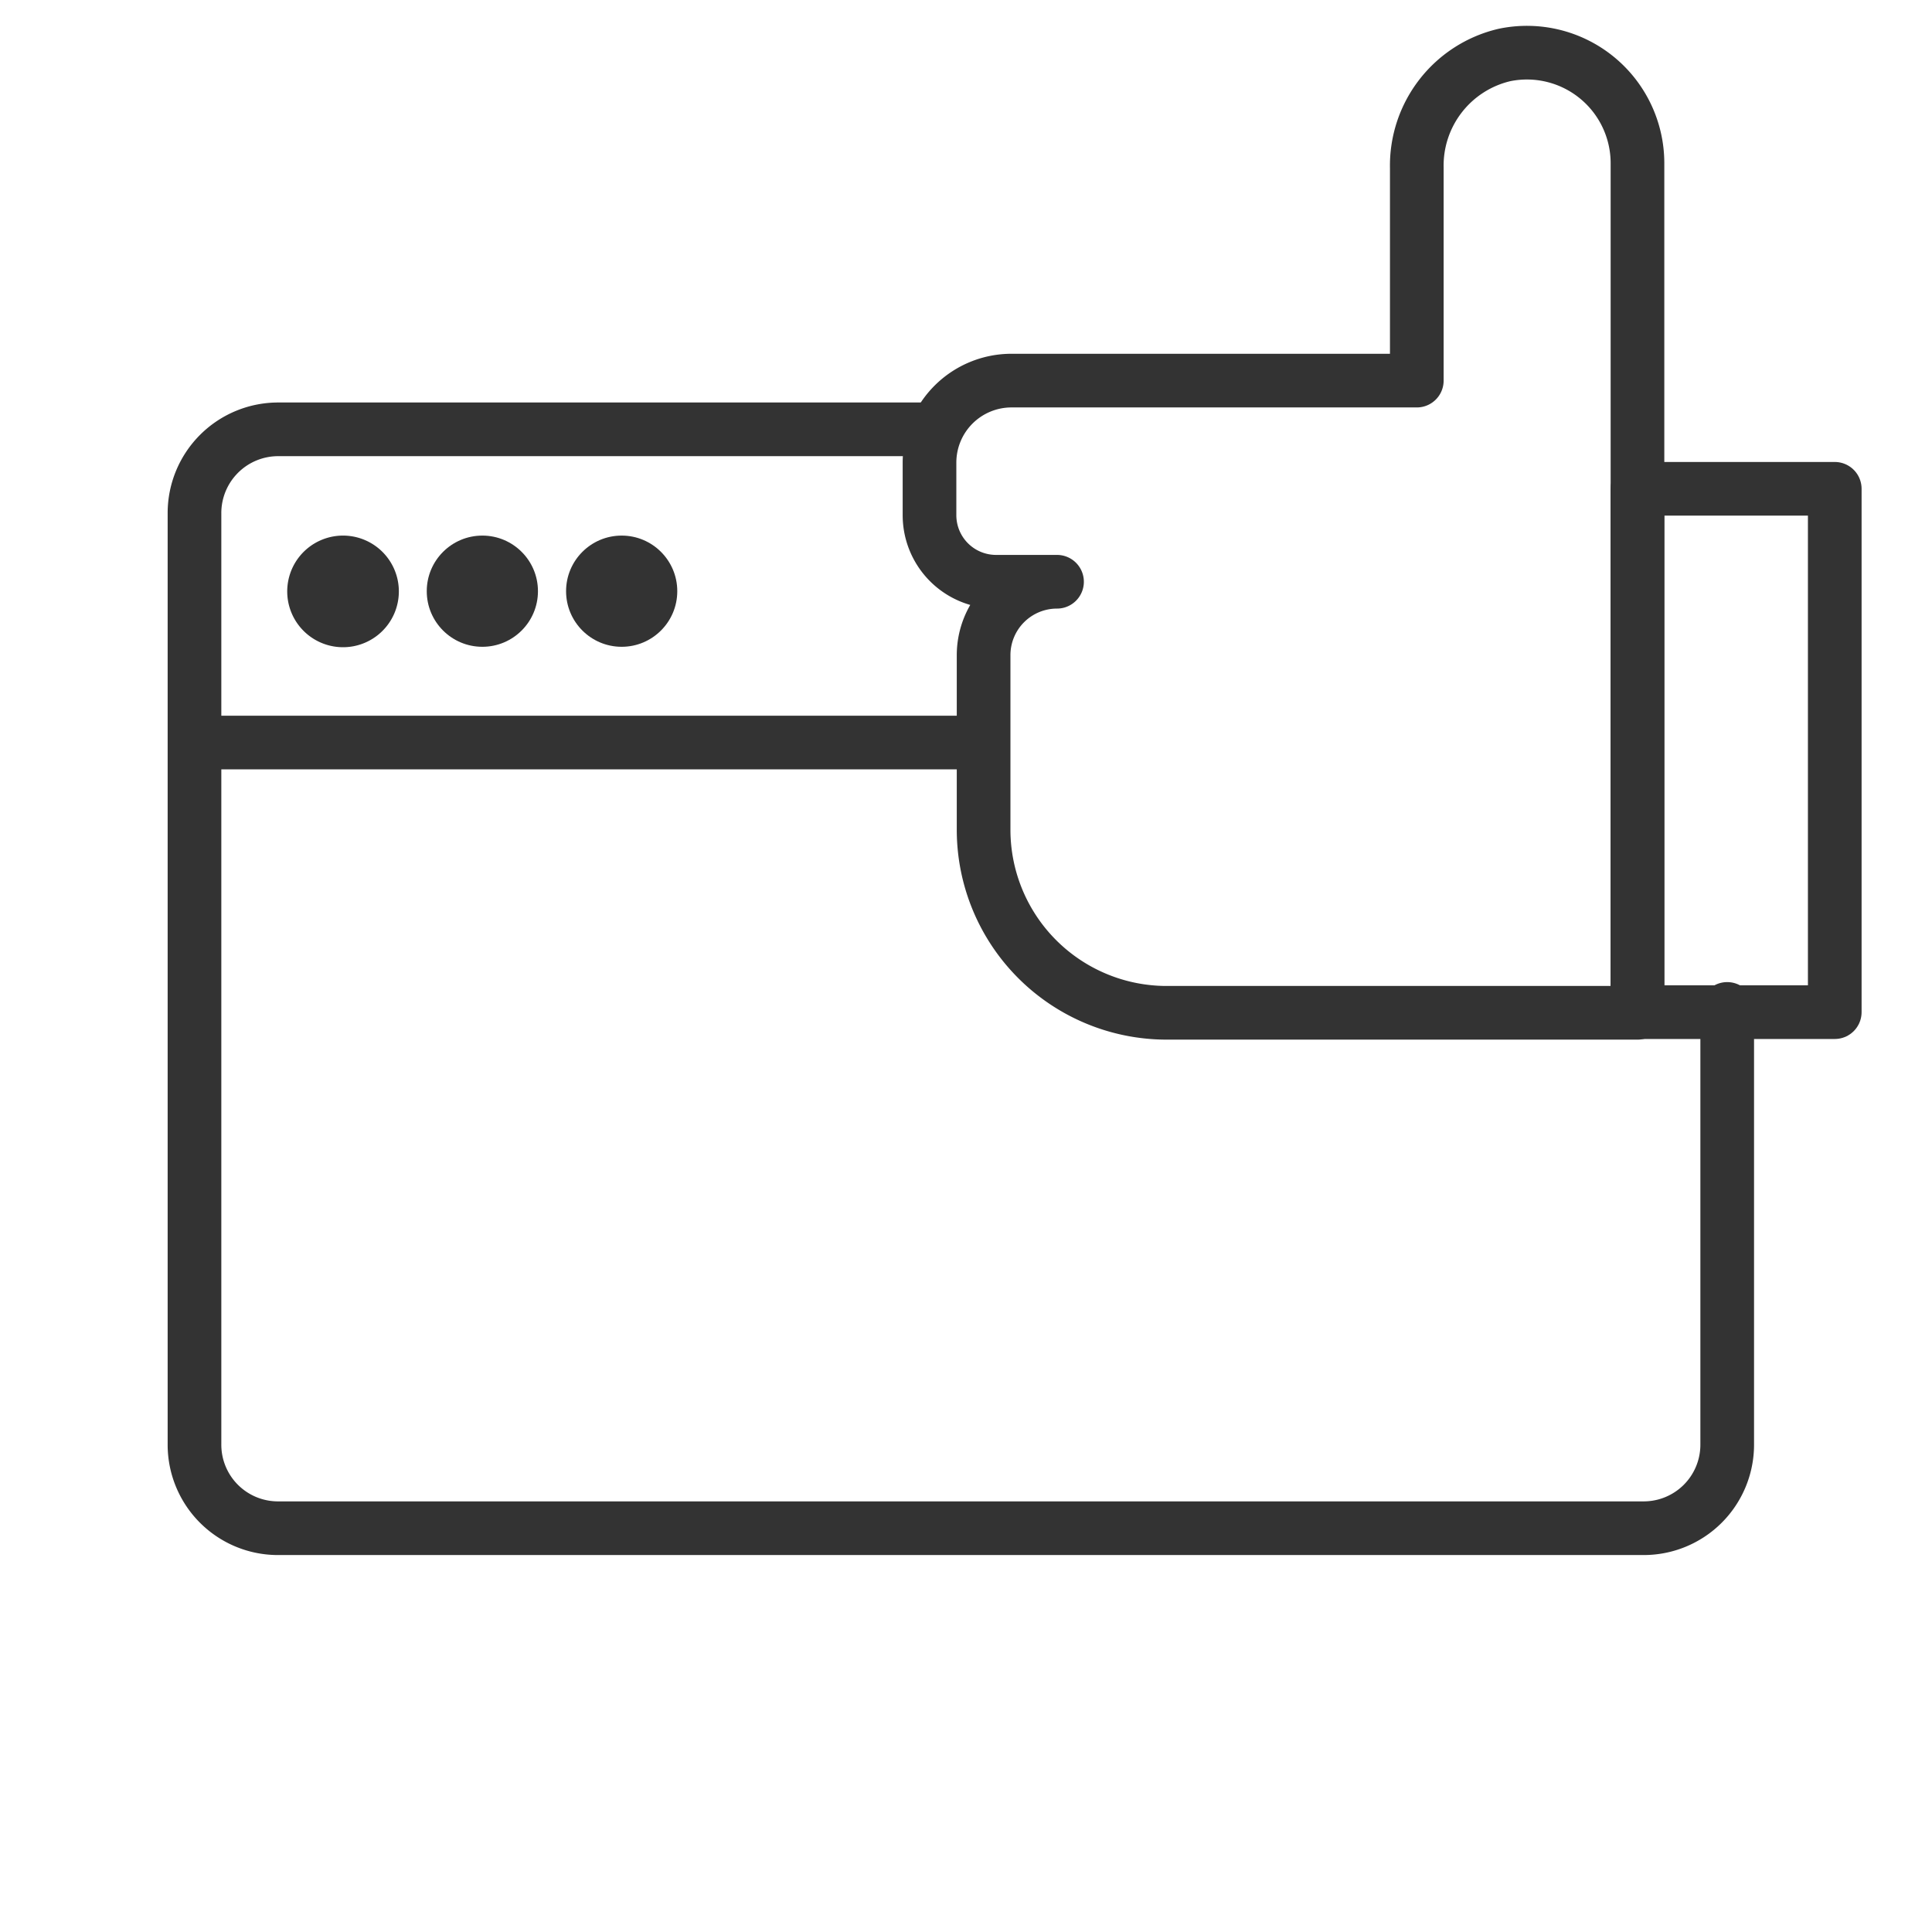 <svg xmlns="http://www.w3.org/2000/svg" viewBox="0 0 90 90">
  <defs>
    <style>
      .cls-1 {
        fill: none;
        stroke: #333;
        stroke-linecap: round;
        stroke-linejoin: round;
        stroke-width: 2.5px;
      }

      .cls-2 {
        fill: #333;
      }
    </style>
  </defs>
  <title>simplySite_allfeatures_icon</title>
  <path class="cls-1" d="M80.46,47V67.3a3.89,3.89,0,0,1-3.89,3.89H13A3.89,3.89,0,0,1,9.06,67.3V23.9A3.9,3.9,0,0,1,13,20H43.45"/>
  <circle class="cls-2" cx="22.47" cy="27.54" r="2.59"/>
  <circle class="cls-2" cx="28.96" cy="27.54" r="2.59"/>
  <path class="cls-2" d="M18.38,28.55a2.6,2.6,0,1,1,.2-1,2.6,2.6,0,0,1-.2,1"/>
  <line class="cls-1" x1="9.89" y1="34.59" x2="45" y2="34.59"/>
  <rect class="cls-1" x="76.28" y="22.77" width="9.19" height="24.38"/>
  <path class="cls-1" d="M70.09,2.56A5.29,5.29,0,0,0,66,7.82v9.91H47.12a3.82,3.82,0,0,0-3.82,3.82V24a3.1,3.1,0,0,0,3.1,3.1h2.84a3.42,3.42,0,0,0-3.42,3.42v8.13a8.53,8.53,0,0,0,8.53,8.53H76.28V7.6A5.15,5.15,0,0,0,70.09,2.56Z"/>
</svg>
